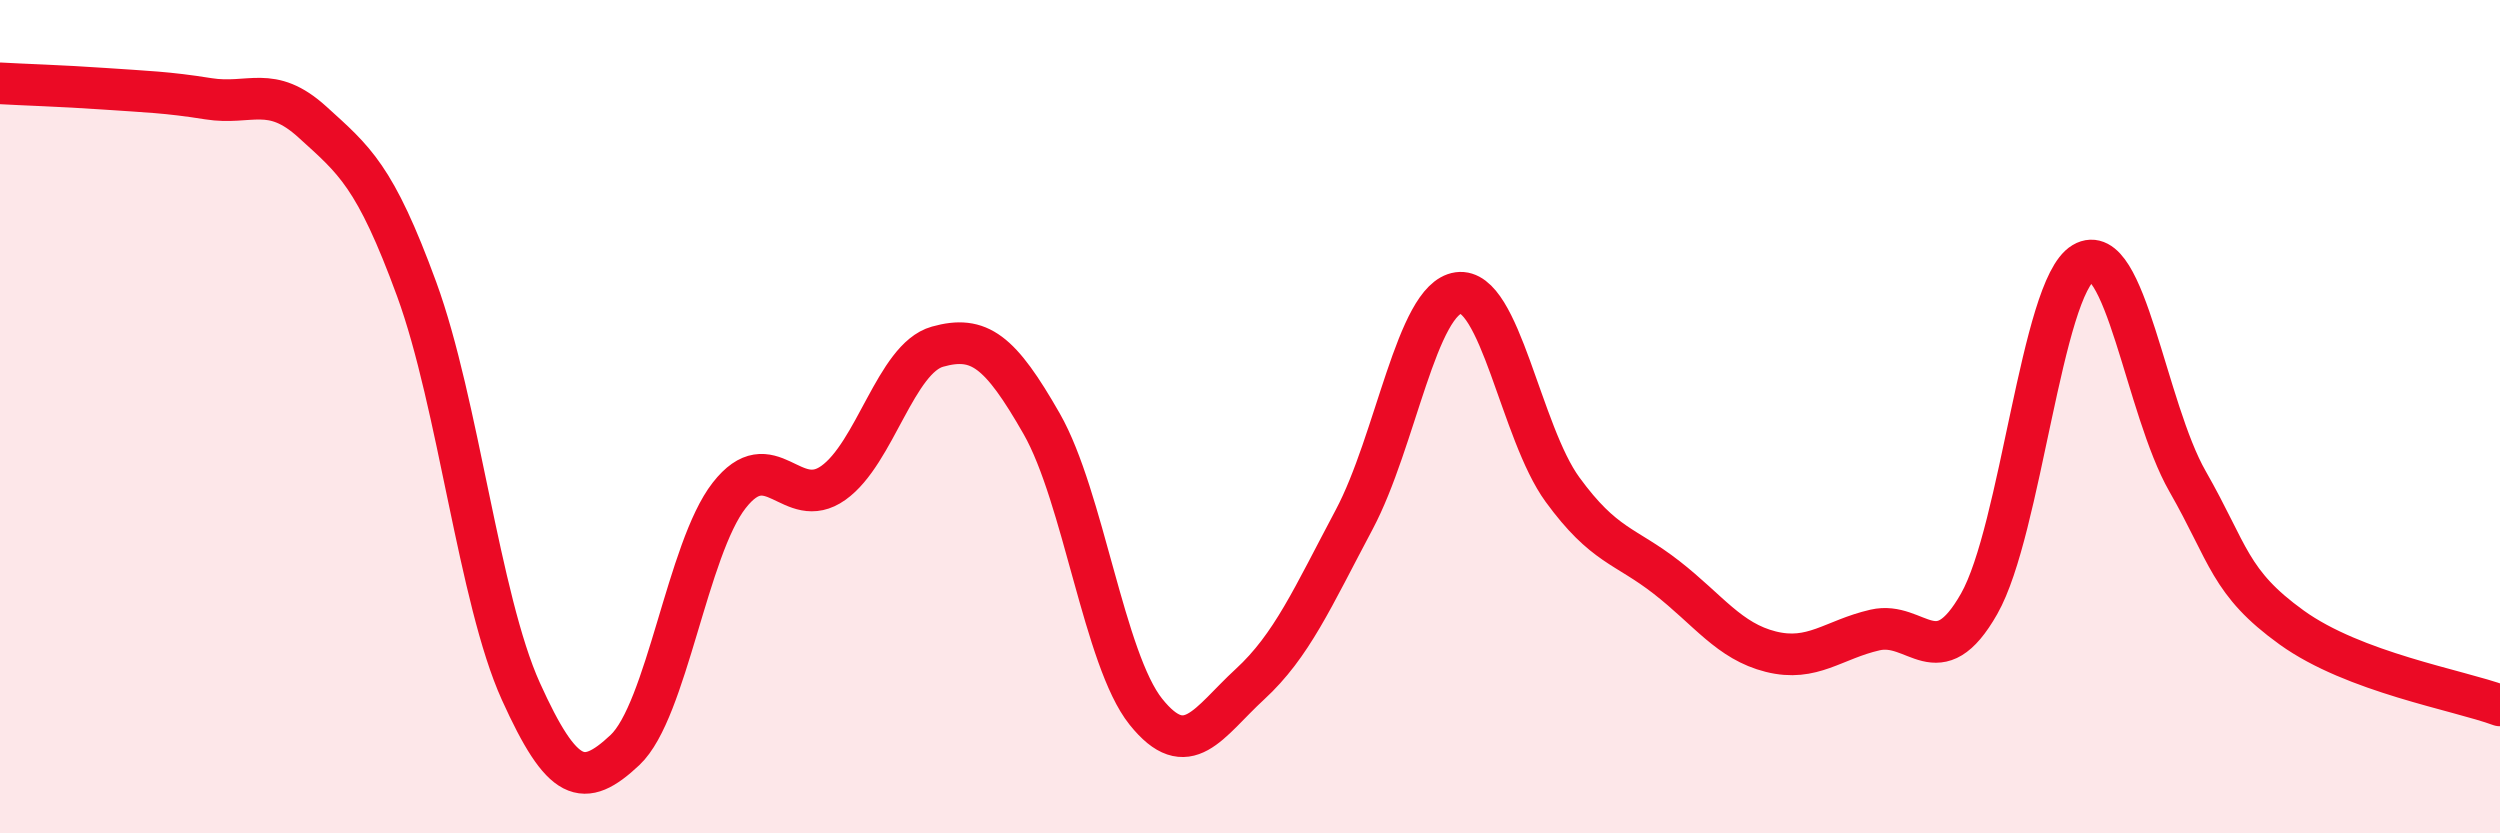 
    <svg width="60" height="20" viewBox="0 0 60 20" xmlns="http://www.w3.org/2000/svg">
      <path
        d="M 0,2 C 0.5,2.03 1.5,2.06 2.5,2.13 C 3.5,2.2 4,2.21 5,2.37 C 6,2.53 6.5,2.02 7.5,2.93 C 8.5,3.84 9,4.21 10,6.94 C 11,9.67 11.5,14.38 12.5,16.59 C 13.5,18.8 14,18.94 15,18 C 16,17.06 16.5,13.17 17.5,11.89 C 18.5,10.61 19,12.3 20,11.59 C 21,10.88 21.5,8.6 22.5,8.32 C 23.5,8.04 24,8.42 25,10.17 C 26,11.92 26.5,15.83 27.5,17.08 C 28.5,18.33 29,17.34 30,16.42 C 31,15.5 31.5,14.35 32.5,12.47 C 33.5,10.59 34,7.17 35,7.03 C 36,6.89 36.5,10.38 37.5,11.75 C 38.5,13.12 39,13.08 40,13.86 C 41,14.64 41.5,15.39 42.5,15.64 C 43.5,15.89 44,15.35 45,15.12 C 46,14.89 46.5,16.25 47.5,14.49 C 48.5,12.73 49,6.9 50,6.31 C 51,5.72 51.5,9.8 52.5,11.55 C 53.5,13.3 53.5,13.98 55,15.06 C 56.5,16.14 59,16.56 60,16.93L60 20L0 20Z"
        fill="#EB0A25"
        opacity="0.1"
        stroke-linecap="round"
        stroke-linejoin="round"
      />
      <path
        d="M 0,2 C 0.5,2.03 1.5,2.06 2.5,2.13 C 3.5,2.2 4,2.21 5,2.37 C 6,2.53 6.5,2.02 7.5,2.93 C 8.5,3.84 9,4.21 10,6.94 C 11,9.67 11.5,14.38 12.5,16.59 C 13.5,18.8 14,18.94 15,18 C 16,17.06 16.5,13.17 17.5,11.89 C 18.5,10.61 19,12.3 20,11.59 C 21,10.88 21.5,8.6 22.5,8.32 C 23.5,8.04 24,8.42 25,10.17 C 26,11.92 26.5,15.83 27.5,17.08 C 28.5,18.33 29,17.34 30,16.42 C 31,15.5 31.5,14.35 32.5,12.47 C 33.5,10.59 34,7.17 35,7.03 C 36,6.89 36.5,10.38 37.5,11.75 C 38.5,13.12 39,13.08 40,13.86 C 41,14.64 41.5,15.39 42.5,15.64 C 43.5,15.89 44,15.35 45,15.12 C 46,14.89 46.5,16.25 47.5,14.49 C 48.5,12.73 49,6.9 50,6.31 C 51,5.72 51.5,9.8 52.5,11.55 C 53.5,13.3 53.5,13.98 55,15.06 C 56.5,16.14 59,16.56 60,16.93"
        stroke="#EB0A25"
        stroke-width="1"
        fill="none"
        stroke-linecap="round"
        stroke-linejoin="round"
      />
    </svg>
  